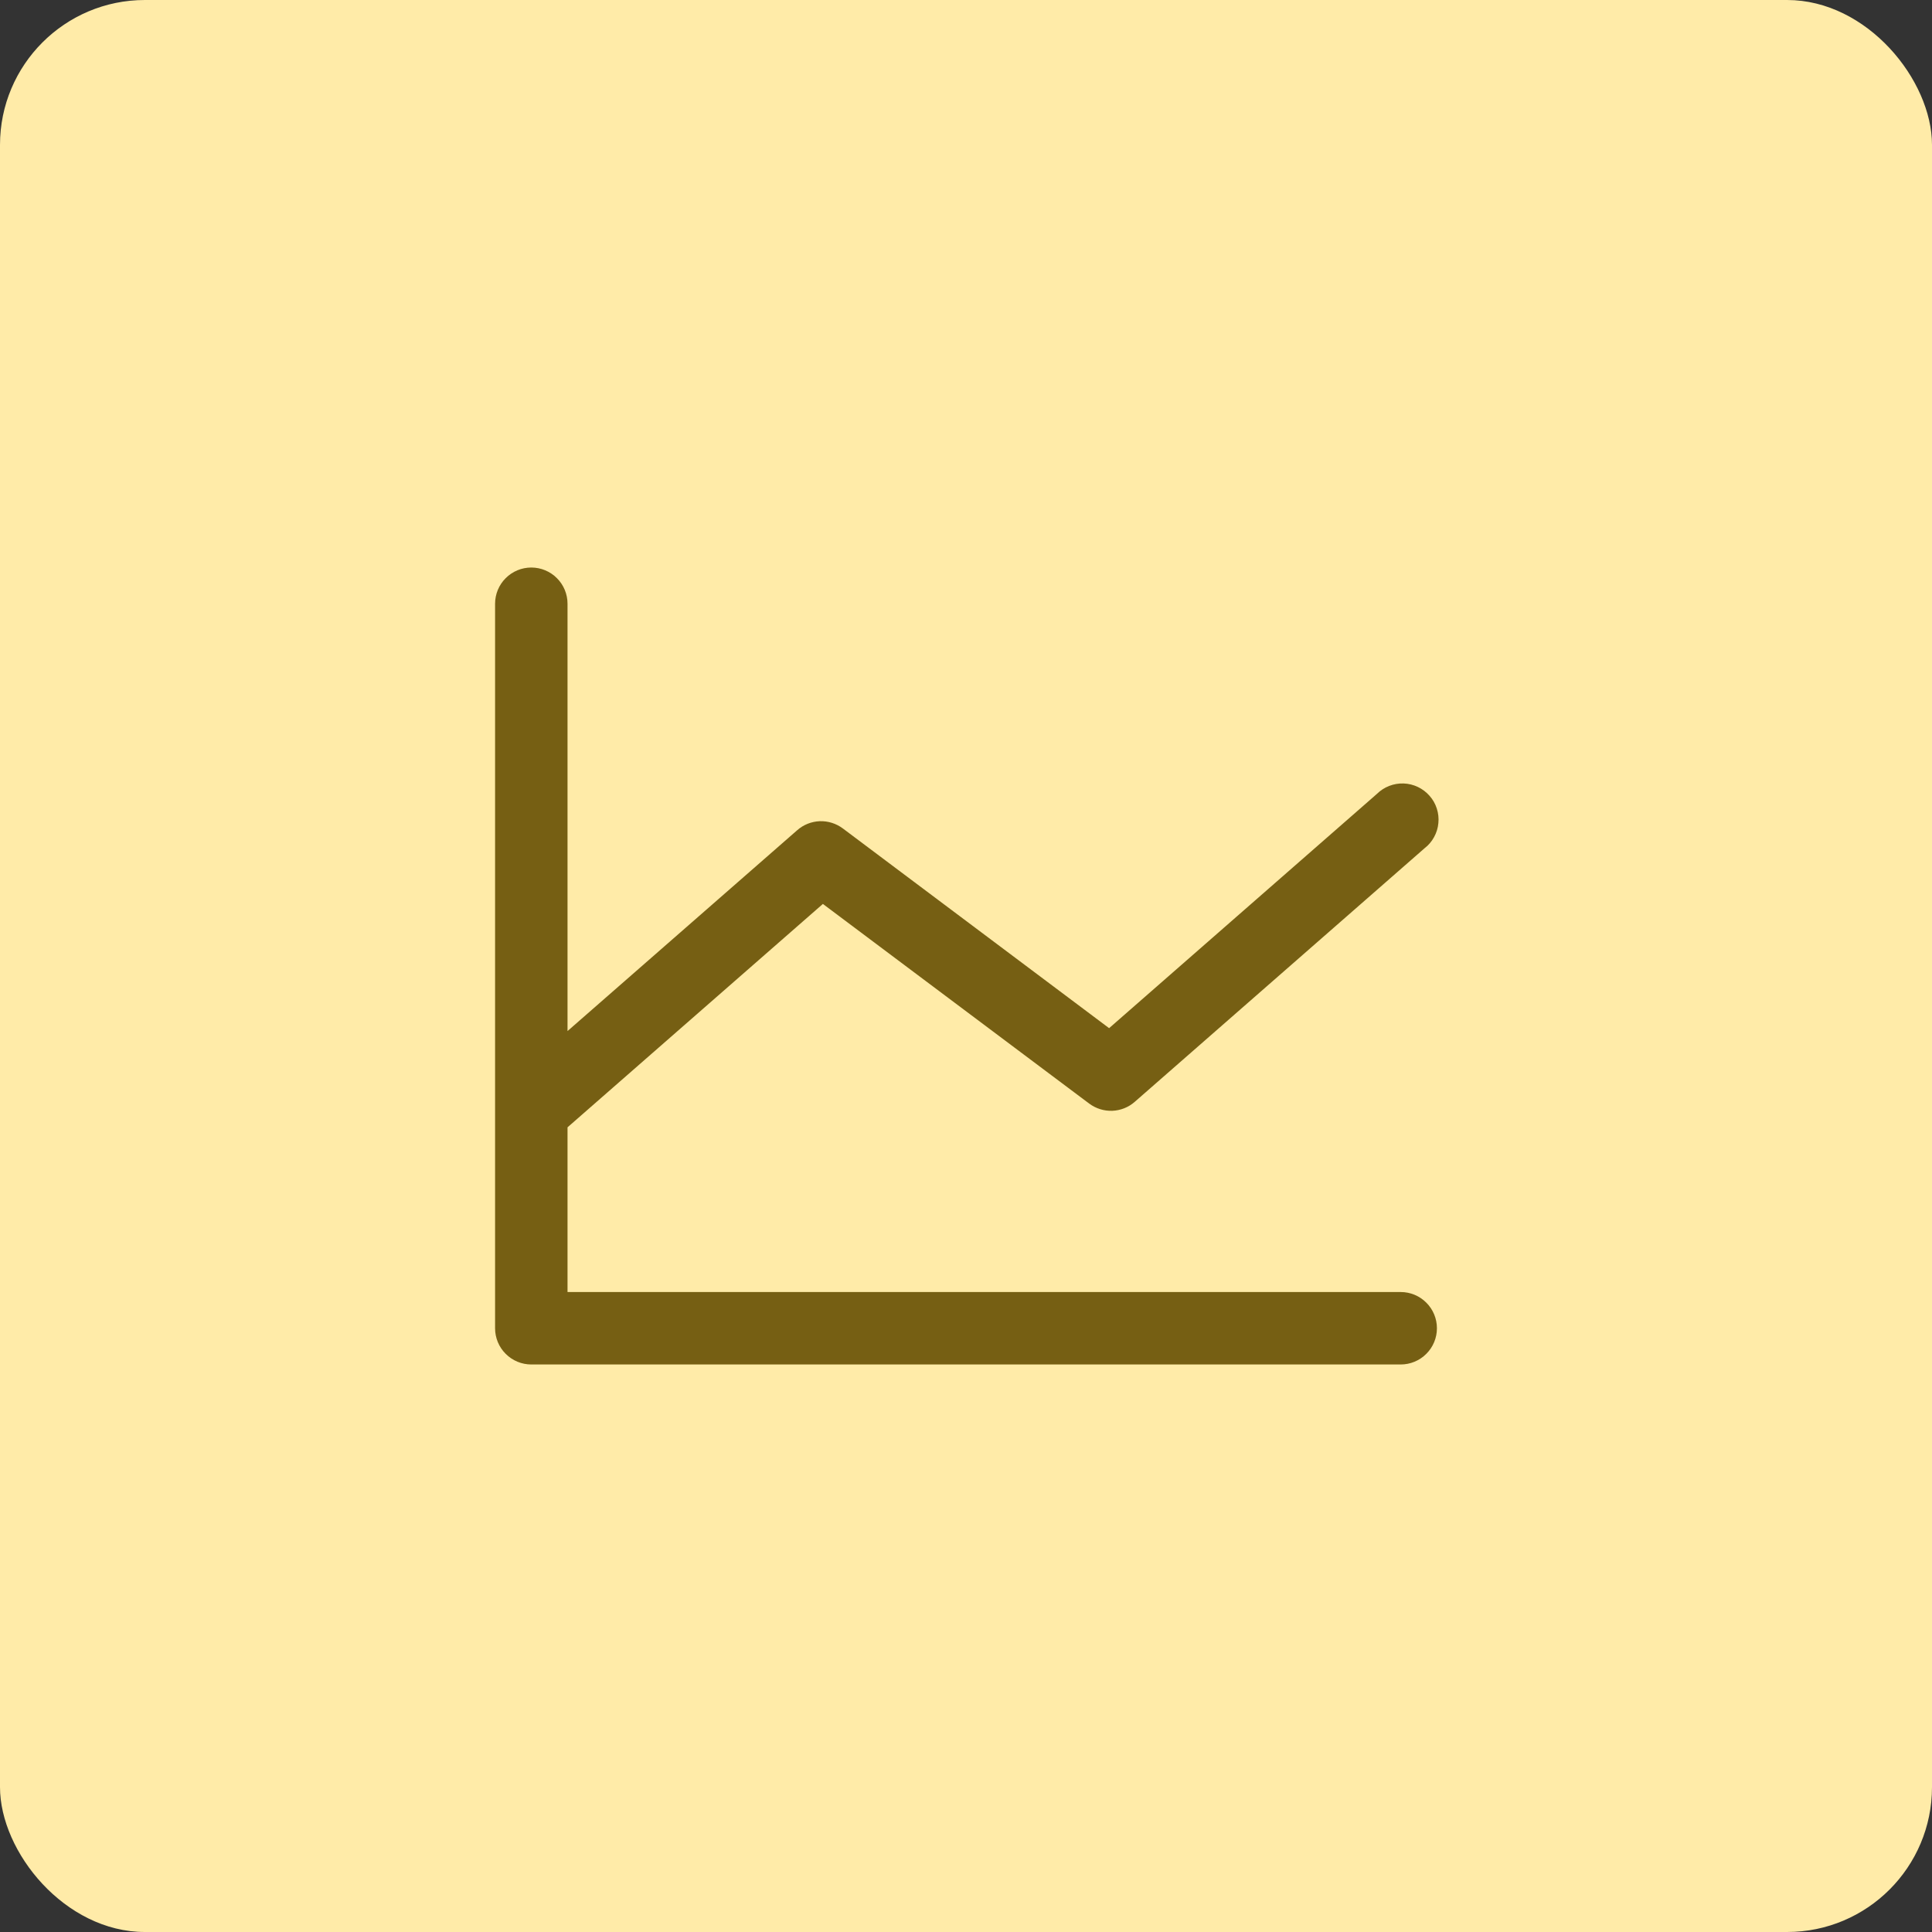 <svg width="40" height="40" viewBox="0 0 40 40" fill="none" xmlns="http://www.w3.org/2000/svg">
<rect x="0" y="0" width="40" height="40" fill="#333333" stroke="none"/>
<rect width="40" height="40" rx="3" fill="#FFEBA8"/>
<path d="M29.75 27.5C29.75 27.699 29.671 27.89 29.53 28.03C29.39 28.171 29.199 28.25 29 28.25H11C10.801 28.25 10.61 28.171 10.47 28.03C10.329 27.89 10.25 27.699 10.25 27.5V12.5C10.25 12.301 10.329 12.11 10.47 11.97C10.61 11.829 10.801 11.75 11 11.75C11.199 11.75 11.39 11.829 11.53 11.97C11.671 12.11 11.75 12.301 11.75 12.5V21.347L16.506 17.188C16.635 17.074 16.8 17.009 16.972 17.002C17.143 16.996 17.312 17.049 17.45 17.152L22.963 21.287L28.506 16.438C28.579 16.366 28.665 16.309 28.761 16.272C28.856 16.235 28.957 16.217 29.06 16.221C29.162 16.224 29.262 16.249 29.355 16.293C29.447 16.337 29.53 16.399 29.597 16.476C29.665 16.552 29.716 16.642 29.747 16.739C29.779 16.837 29.79 16.939 29.78 17.041C29.771 17.143 29.74 17.242 29.691 17.331C29.642 17.421 29.575 17.5 29.494 17.562L23.494 22.812C23.365 22.926 23.2 22.991 23.028 22.998C22.857 23.004 22.688 22.951 22.55 22.848L17.037 18.715L11.75 23.34V26.75H29C29.199 26.75 29.39 26.829 29.53 26.97C29.671 27.11 29.75 27.301 29.75 27.5Z" fill="#765F13"/>
</svg>

